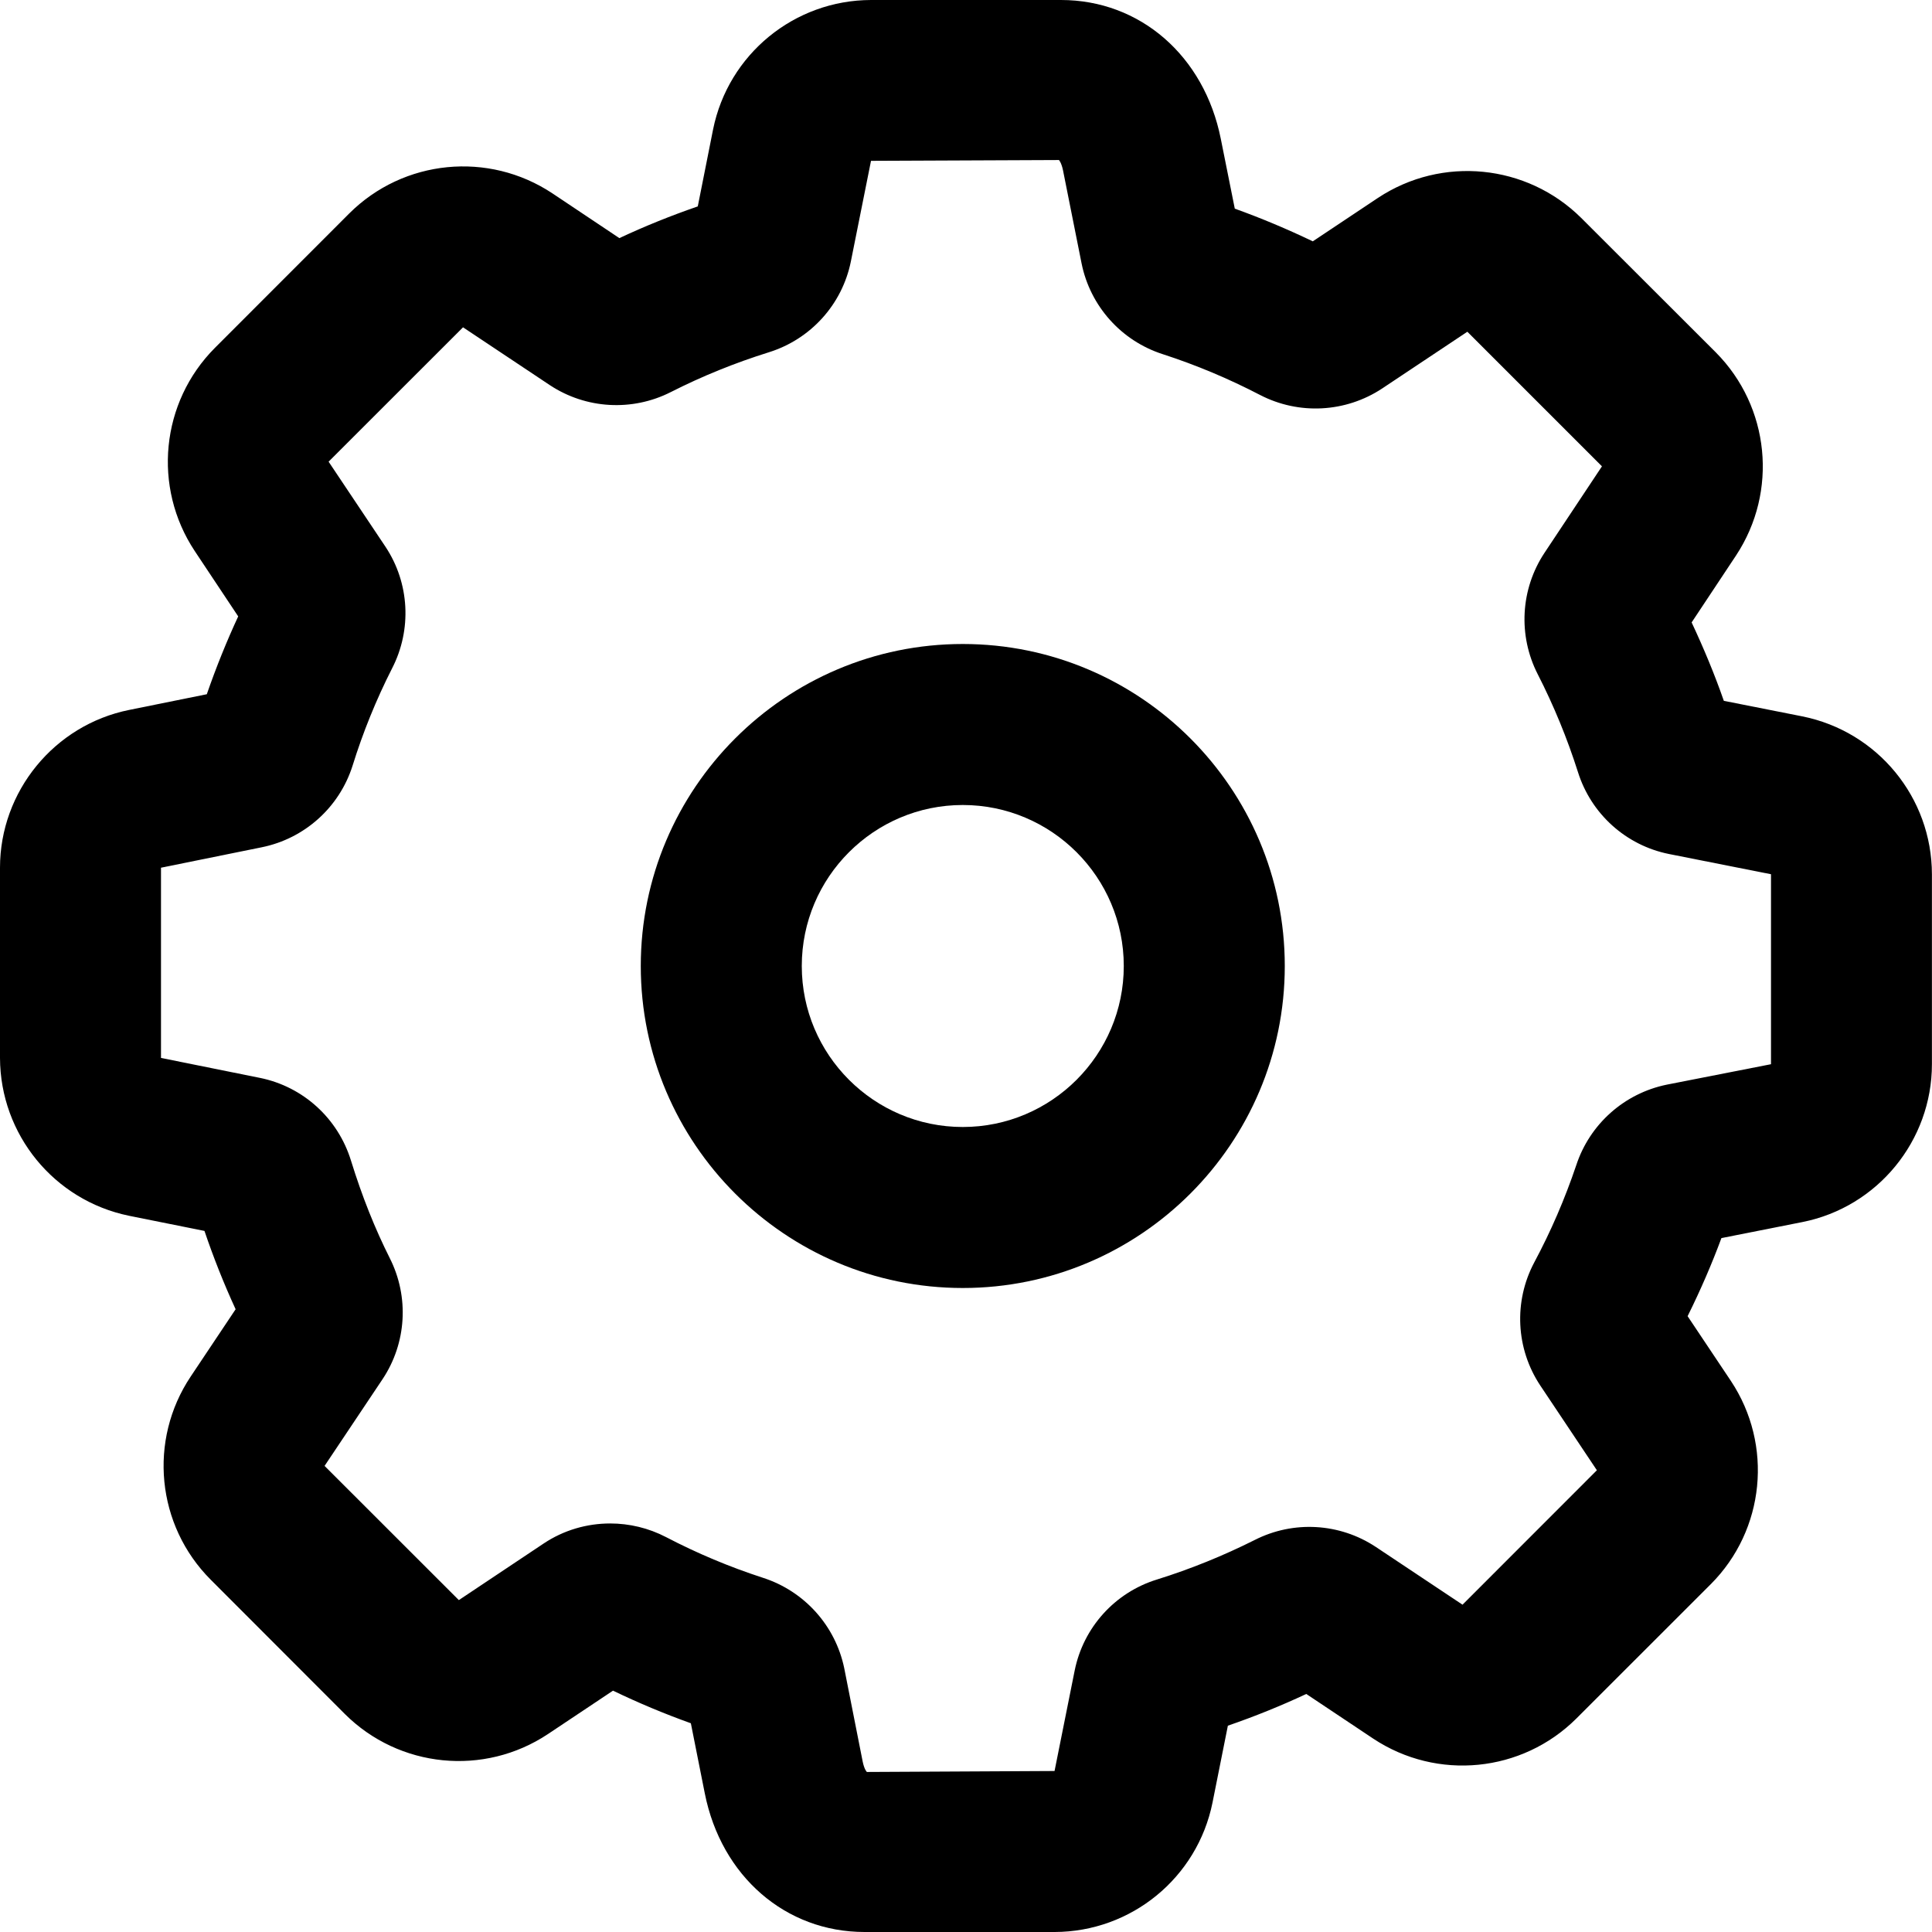 <svg xmlns="http://www.w3.org/2000/svg" width="24" height="24" fill="currentColor" class="wiw-icon wiw-gear" viewBox="0 0 24 24">
  <g fill-rule="evenodd">
    <path d="M20.851,7.975h0.001M2.45,15.01v0.003v-0.003M15.312,21.142v0.002l0.001,-0.002M7.58,18.925c0.237,0 0.476,0.056 0.695,0.17c0.387,0.202 0.79,0.371 1.206,0.506c0.512,0.166 0.896,0.593 1.006,1.12l0.23,1.164c0.02,0.096 0.05,0.127 0.052,0.127l2.331,-0.012l0.25,-1.248c0.108,-0.536 0.5,-0.97 1.023,-1.131c0.417,-0.13 0.823,-0.295 1.214,-0.491c0.48,-0.244 1.054,-0.211 1.503,0.086l1.078,0.718l1.669,-1.67l-0.704,-1.054c-0.303,-0.457 -0.331,-1.042 -0.075,-1.526c0.208,-0.388 0.382,-0.793 0.523,-1.21c0.168,-0.511 0.597,-0.892 1.124,-1l1.295,-0.254v-2.36l-1.266,-0.251c-0.535,-0.107 -0.969,-0.498 -1.132,-1.018c-0.133,-0.418 -0.3,-0.825 -0.5,-1.216c-0.246,-0.481 -0.214,-1.057 0.084,-1.507l0.714,-1.075l-1.672,-1.672l-1.06,0.706c-0.454,0.299 -1.034,0.329 -1.516,0.079c-0.389,-0.202 -0.793,-0.372 -1.21,-0.507c-0.514,-0.166 -0.899,-0.597 -1.006,-1.126l-0.231,-1.158c-0.02,-0.096 -0.05,-0.127 -0.05,-0.127l-2.335,0.01l-0.25,1.249c-0.108,0.536 -0.5,0.968 -1.022,1.13c-0.418,0.131 -0.824,0.295 -1.214,0.493c-0.48,0.244 -1.055,0.211 -1.504,-0.086l-1.078,-0.718l-1.67,1.669l0.708,1.059c0.297,0.449 0.329,1.027 0.08,1.51c-0.197,0.388 -0.361,0.792 -0.49,1.207c-0.164,0.518 -0.596,0.906 -1.128,1.014l-1.252,0.254v2.363l1.23,0.248c0.536,0.109 0.968,0.502 1.13,1.027c0.139,0.449 0.298,0.846 0.482,1.212c0.243,0.481 0.209,1.055 -0.09,1.504l-0.72,1.077l1.668,1.667l1.055,-0.704c0.248,-0.165 0.535,-0.248 0.825,-0.248M13.1,24h-2.36c-0.981,0 -1.78,-0.692 -1.985,-1.723l-0.173,-0.87c-0.329,-0.118 -0.652,-0.253 -0.967,-0.405l-0.808,0.539c-0.794,0.528 -1.849,0.423 -2.524,-0.25l-1.665,-1.667c-0.675,-0.675 -0.779,-1.733 -0.248,-2.526l0.557,-0.834c-0.146,-0.317 -0.275,-0.642 -0.387,-0.973l-0.936,-0.188c-0.932,-0.191 -1.601,-1.01 -1.604,-1.961v-2.363c0,-0.948 0.675,-1.773 1.605,-1.96l0.964,-0.195c0.119,-0.343 0.249,-0.663 0.39,-0.967l-0.54,-0.812c-0.526,-0.794 -0.422,-1.848 0.25,-2.523l1.669,-1.67c0.675,-0.673 1.73,-0.777 2.524,-0.25l0.832,0.556c0.313,-0.147 0.638,-0.278 0.974,-0.394l0.19,-0.956c0.189,-0.934 1.009,-1.606 1.962,-1.608h2.36c0.982,0 1.779,0.693 1.985,1.724l0.174,0.868c0.329,0.118 0.654,0.255 0.969,0.406l0.81,-0.54c0.794,-0.525 1.848,-0.421 2.524,0.249l1.672,1.67c0.671,0.675 0.776,1.728 0.252,2.523l-0.552,0.832c0.15,0.32 0.286,0.646 0.4,0.974l0.975,0.193c0.935,0.188 1.609,1.008 1.61,1.962v2.358c0,0.952 -0.676,1.777 -1.61,1.962l-1.005,0.199c-0.118,0.319 -0.258,0.643 -0.42,0.97l0.538,0.805c0.527,0.794 0.423,1.85 -0.25,2.524l-1.67,1.669c-0.675,0.672 -1.729,0.776 -2.523,0.25l-0.832,-0.555c-0.314,0.147 -0.64,0.279 -0.974,0.394l-0.191,0.956c-0.189,0.934 -1.009,1.605 -1.962,1.607"/>
    <path d="M11.96,10c-1.103,0 -2,0.897 -2,2c0,1.103 0.897,2 2,2c1.103,0 2,-0.897 2,-2c0,-1.103 -0.897,-2 -2,-2M11.96,16c-2.206,0 -4,-1.794 -4,-4c0,-2.206 1.794,-4 4,-4c2.206,0 4,1.794 4,4c0,2.206 -1.794,4 -4,4"/>
  </g>
</svg>